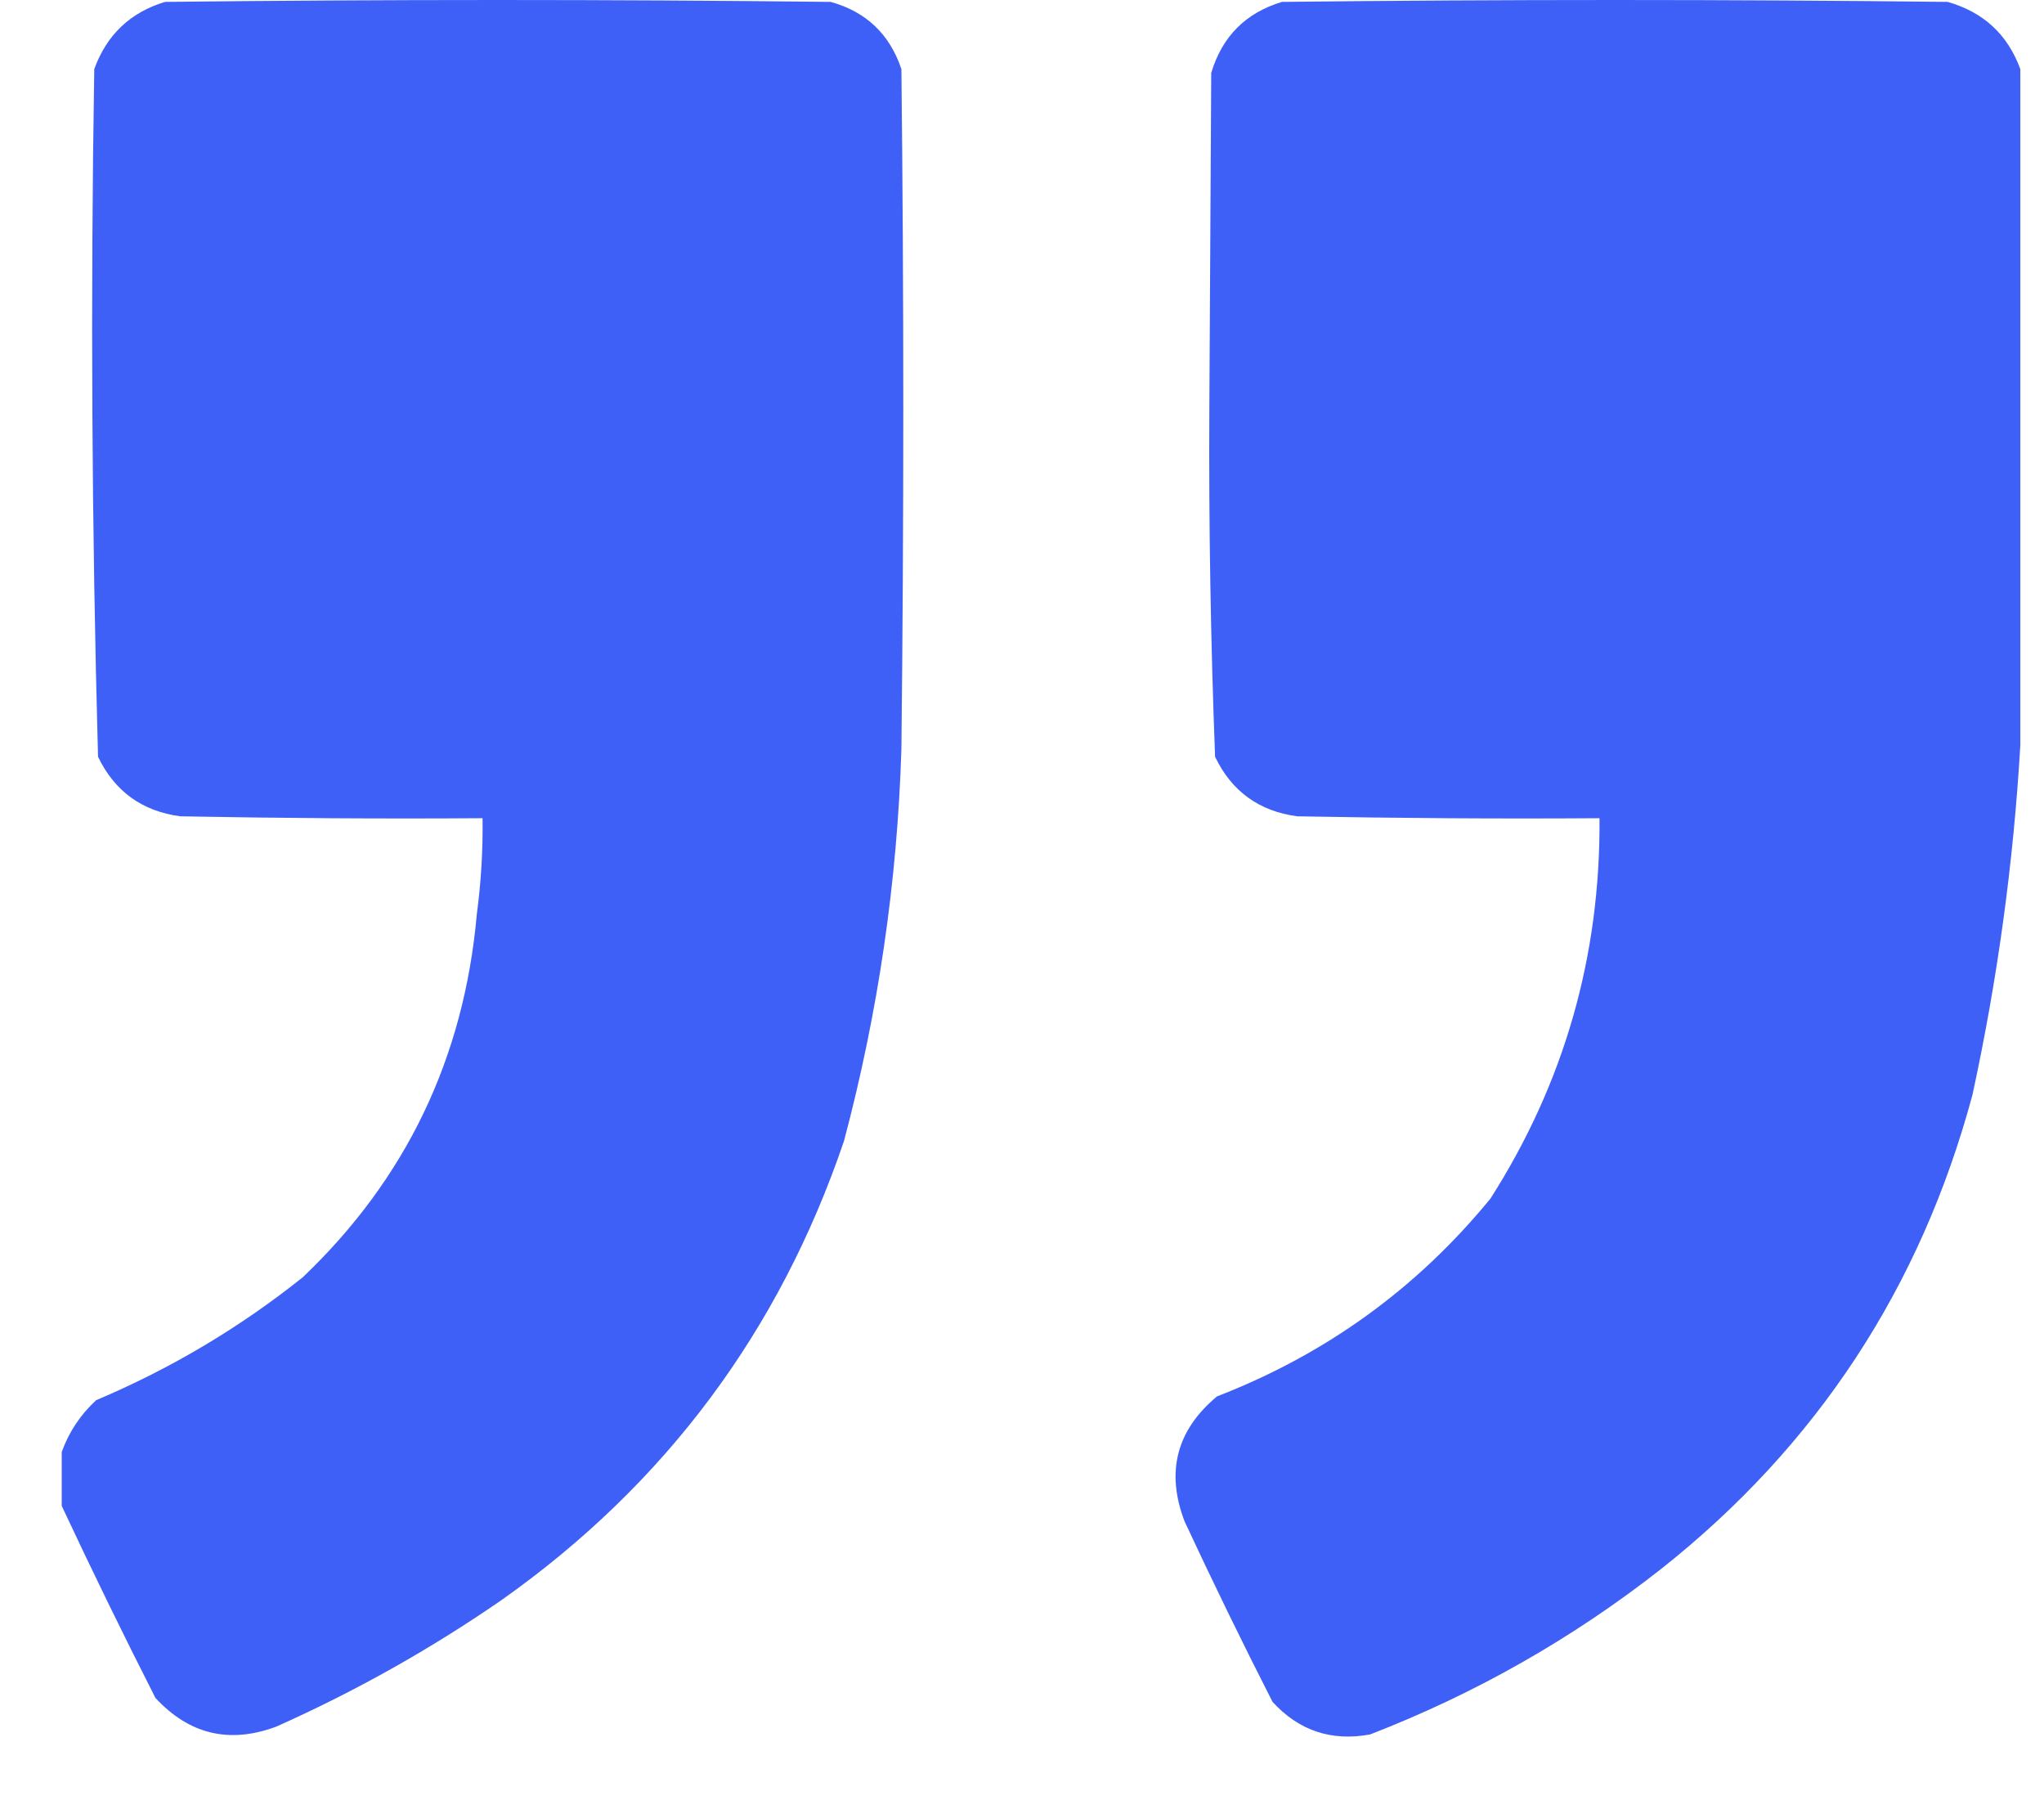 <?xml version="1.0" encoding="UTF-8"?> <svg xmlns="http://www.w3.org/2000/svg" width="26" height="23" viewBox="0 0 26 23" fill="none"><g clip-path="url(#clip0_2071_232)"><path opacity="0.992" fill-rule="evenodd" clip-rule="evenodd" d="M25.699 0.879C25.699 3.745 25.699 6.611 25.699 9.477C25.612 10.968 25.41 12.45 25.09 13.923C24.43 16.376 23.109 18.387 21.125 19.956C20.001 20.837 18.768 21.538 17.427 22.057C16.935 22.147 16.521 22.009 16.186 21.641C15.8 20.884 15.427 20.118 15.067 19.345C14.828 18.716 14.966 18.187 15.48 17.758C16.865 17.222 18.024 16.384 18.959 15.242C19.897 13.772 20.359 12.16 20.346 10.405C19.065 10.414 17.783 10.405 16.502 10.381C16.016 10.316 15.667 10.064 15.456 9.624C15.4 8.153 15.375 6.679 15.383 5.203C15.391 3.778 15.399 2.353 15.407 0.928C15.545 0.465 15.845 0.163 16.307 0.024C19.13 -0.008 21.952 -0.008 24.774 0.024C25.23 0.154 25.538 0.439 25.699 0.879Z" fill="#3E5FF6"></path><path opacity="0.992" fill-rule="evenodd" clip-rule="evenodd" d="M0.785 19.15C0.785 18.922 0.785 18.694 0.785 18.466C0.875 18.213 1.021 17.993 1.223 17.806C2.174 17.404 3.05 16.883 3.851 16.243C5.165 14.992 5.903 13.453 6.065 11.627C6.119 11.221 6.144 10.814 6.138 10.405C4.856 10.414 3.575 10.405 2.294 10.381C1.808 10.316 1.459 10.064 1.247 9.624C1.167 6.712 1.151 3.797 1.199 0.879C1.357 0.443 1.657 0.158 2.099 0.024C4.921 -0.008 7.743 -0.008 10.566 0.024C11.017 0.149 11.317 0.434 11.466 0.879C11.498 3.762 11.498 6.644 11.466 9.526C11.414 11.216 11.17 12.877 10.736 14.509C9.914 16.93 8.462 18.876 6.381 20.347C5.477 20.971 4.52 21.509 3.51 21.959C2.917 22.178 2.406 22.056 1.977 21.592C1.564 20.78 1.167 19.966 0.785 19.15Z" fill="#3E5FF6"></path></g><defs><clipPath id="clip0_2071_232"><rect width="26" height="23" fill="white"></rect></clipPath></defs></svg> 